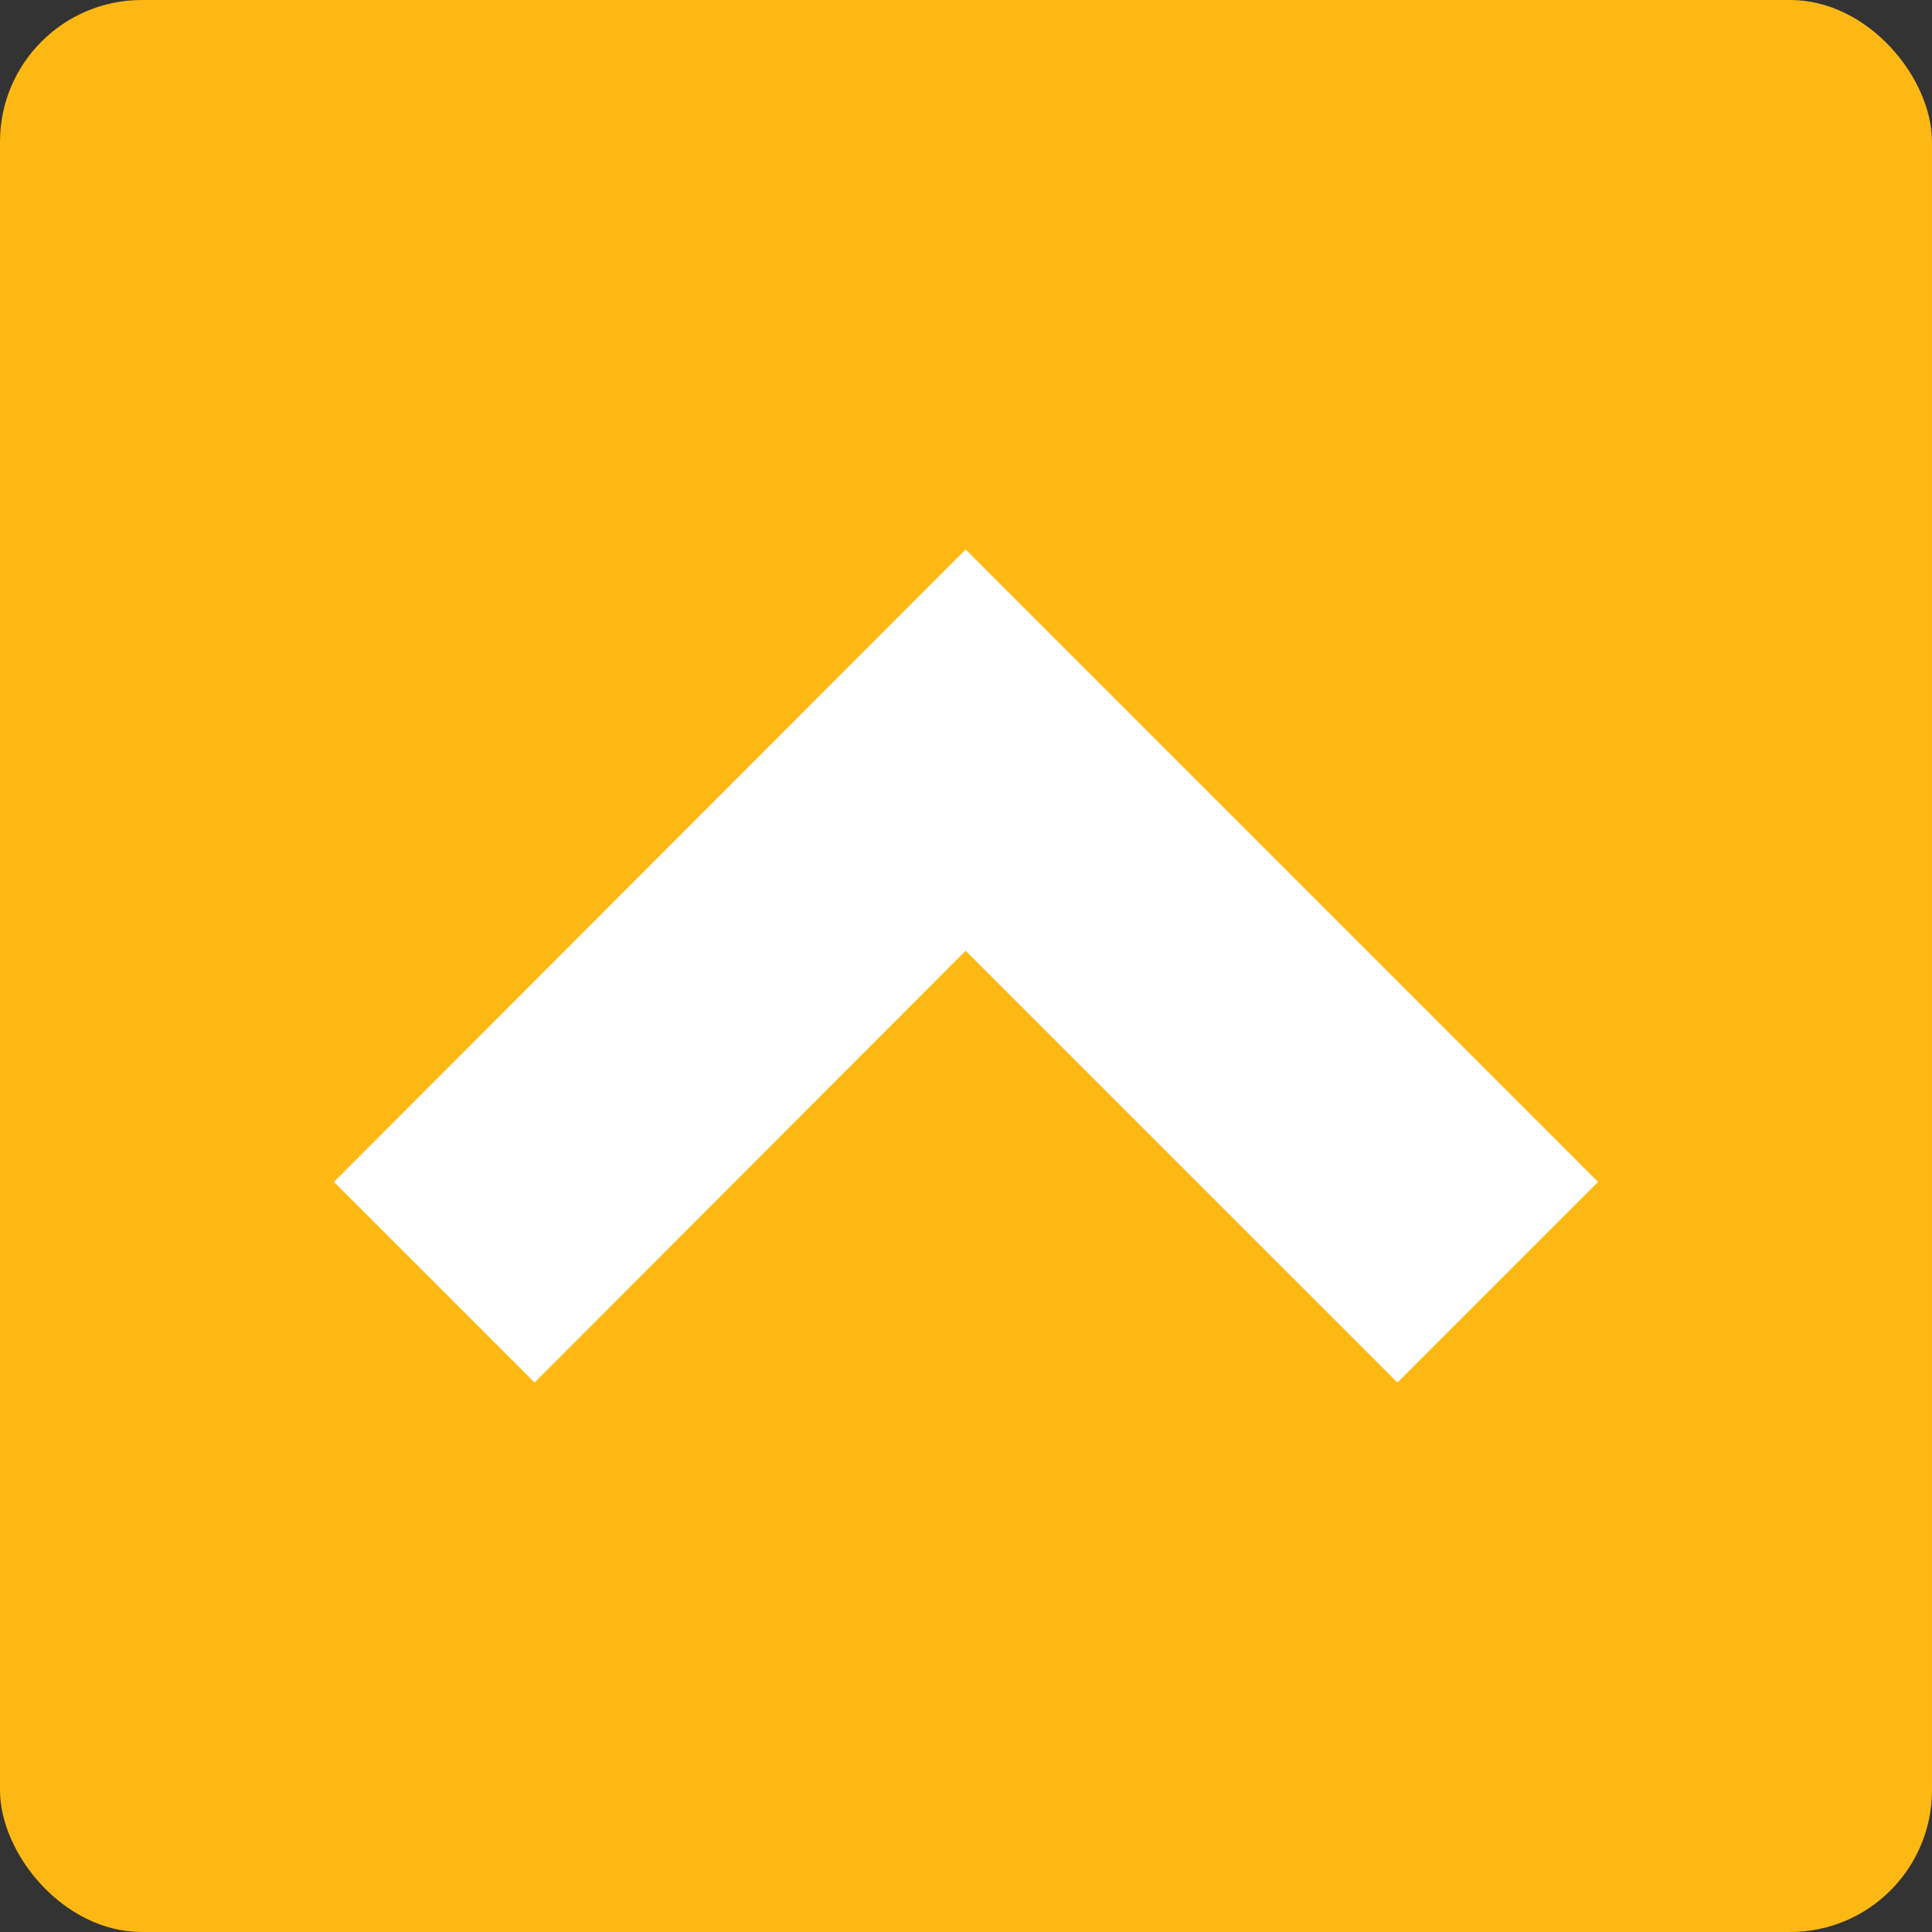 <svg xmlns="http://www.w3.org/2000/svg" viewBox="0 0 27.25 27.25"><rect x="0" y="0" width="27.25" height="27.25" fill="#333333" stroke="none"/><defs><style>.a{fill:#FDB813;}.b{fill:#fff;}</style></defs><title>up-arrow</title><rect class="a" width="27.25" height="27.25" rx="2" ry="2"/><path class="b" d="M19.71,19.5l2.83-2.83L13.62,7.75,4.71,16.67,7.54,19.5l6.08-6.09Z"/></svg>
